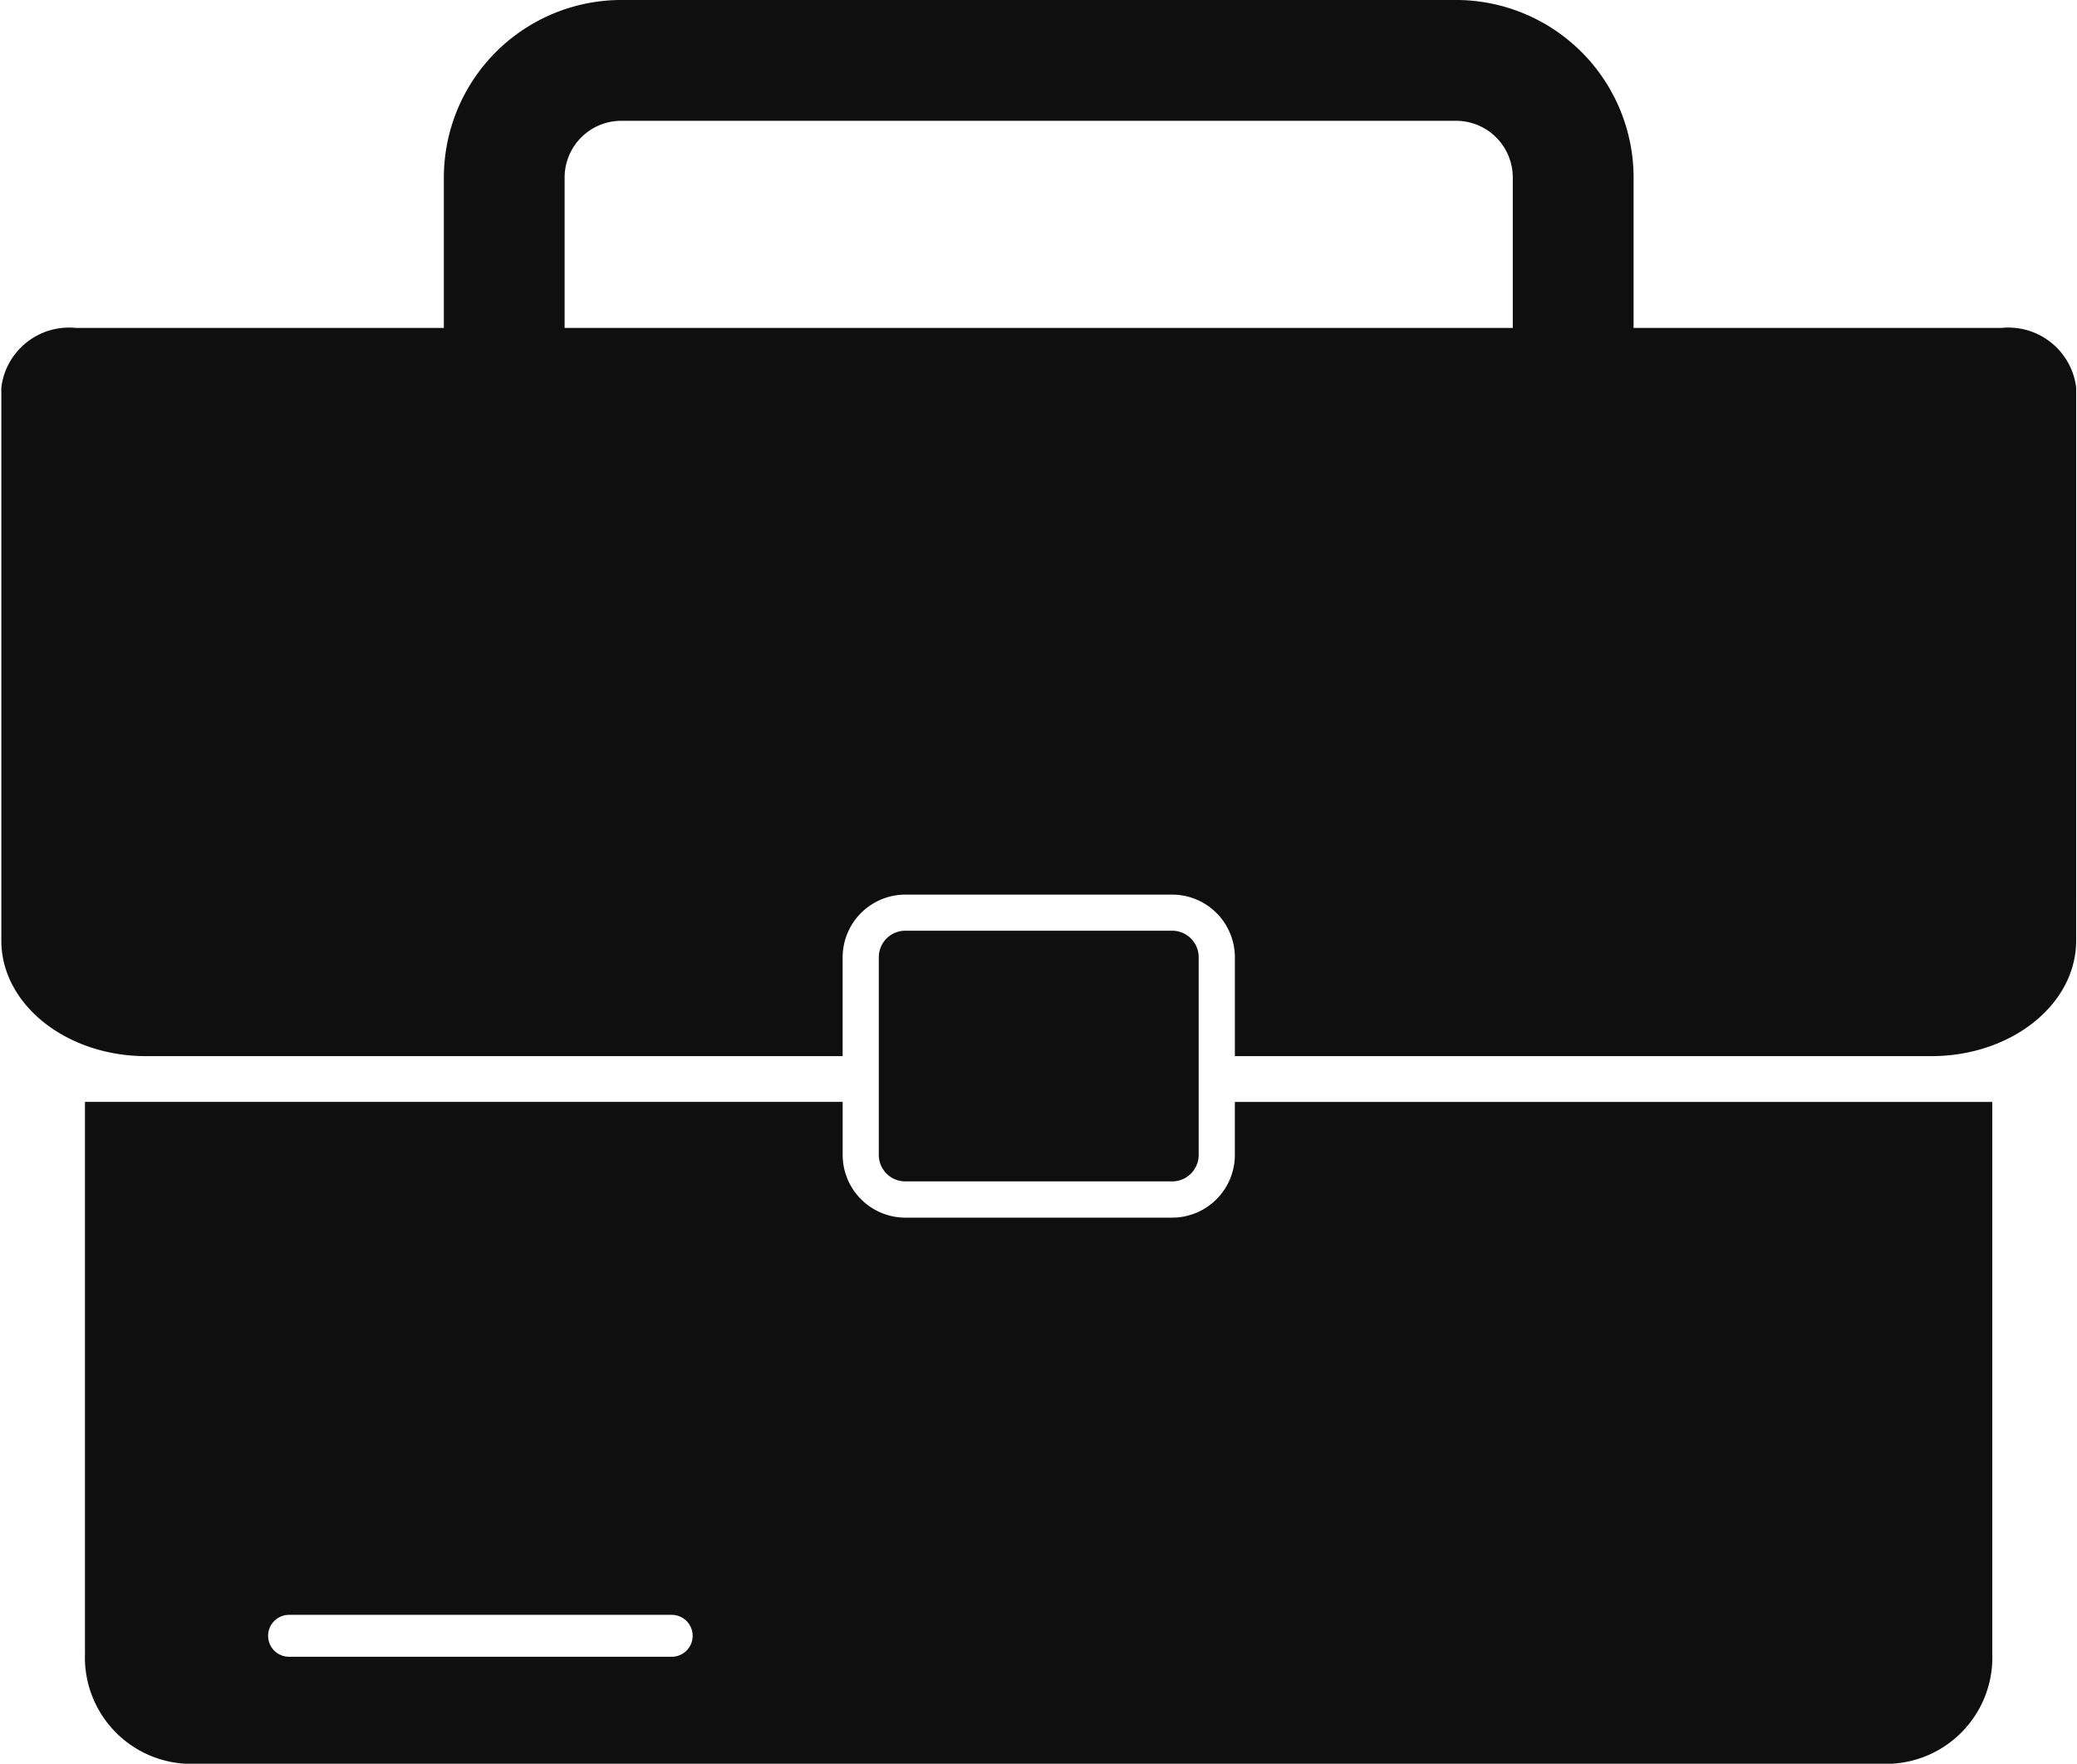 <svg xmlns="http://www.w3.org/2000/svg" xmlns:xlink="http://www.w3.org/1999/xlink" id="_3" data-name="3" width="78.306" height="66.488" viewBox="0 0 78.306 66.488"><defs><clipPath id="clip-path"><path id="Path_88" data-name="Path 88" d="M0,61.258H78.306v39.9H0Zm0,0" transform="translate(0 -61.258)" fill="#0f0f0f"></path></clipPath><clipPath id="clip-path-2"><path id="Path_90" data-name="Path 90" d="M33,490h72.022v25.039H33Zm0,0" transform="translate(-33 -490)" fill="#0f0f0f"></path></clipPath></defs><g id="Group_71" data-name="Group 71" transform="translate(0 0)" clip-path="url(#clip-path)"><path id="Path_87" data-name="Path 87" d="M75.931,73.619H62.055V67.937a6.7,6.7,0,0,0-6.7-6.68H23.9a6.7,6.7,0,0,0-6.7,6.68v5.682H3.324A2.575,2.575,0,0,0,.516,75.86V96.717c0,2.4,2.444,4.354,5.458,4.354H32.235V97.346A2.367,2.367,0,0,1,34.6,94.982h10.06a2.367,2.367,0,0,1,2.363,2.364v3.725H73.282c3.014,0,5.458-1.949,5.458-4.354V75.86A2.575,2.575,0,0,0,75.931,73.619Zm-54.178,0V67.937A2.138,2.138,0,0,1,23.9,65.812H55.357A2.138,2.138,0,0,1,57.5,67.937v5.682Zm0,0" transform="translate(-0.466 -61.258)" fill="#0f0f0f"></path></g><g id="Group_72" data-name="Group 72" transform="translate(3.19 41.448)" clip-path="url(#clip-path-2)"><path id="Path_89" data-name="Path 89" d="M76.5,492.933a2.367,2.367,0,0,1-2.363,2.364H64.076a2.367,2.367,0,0,1-2.362-2.364v-2H33.148v20.794A4.013,4.013,0,0,0,37,515.885h64.2a4.012,4.012,0,0,0,3.856-4.158V490.934H76.5ZM55.268,511.85H40.842a.79.79,0,0,1,0-1.58H55.268a.79.79,0,0,1,0,1.58Zm0,0" transform="translate(-33.134 -490.843)" fill="#0f0f0f"></path></g><path id="Path_91" data-name="Path 91" d="M353.807,433.679a1,1,0,0,0,1-1v-7.45a1,1,0,0,0-1-1h-10.06a1,1,0,0,0-1,1v7.45a1,1,0,0,0,1,1Zm0,0" transform="translate(-309.615 -389.144)" fill="#0f0f0f"></path></svg>
